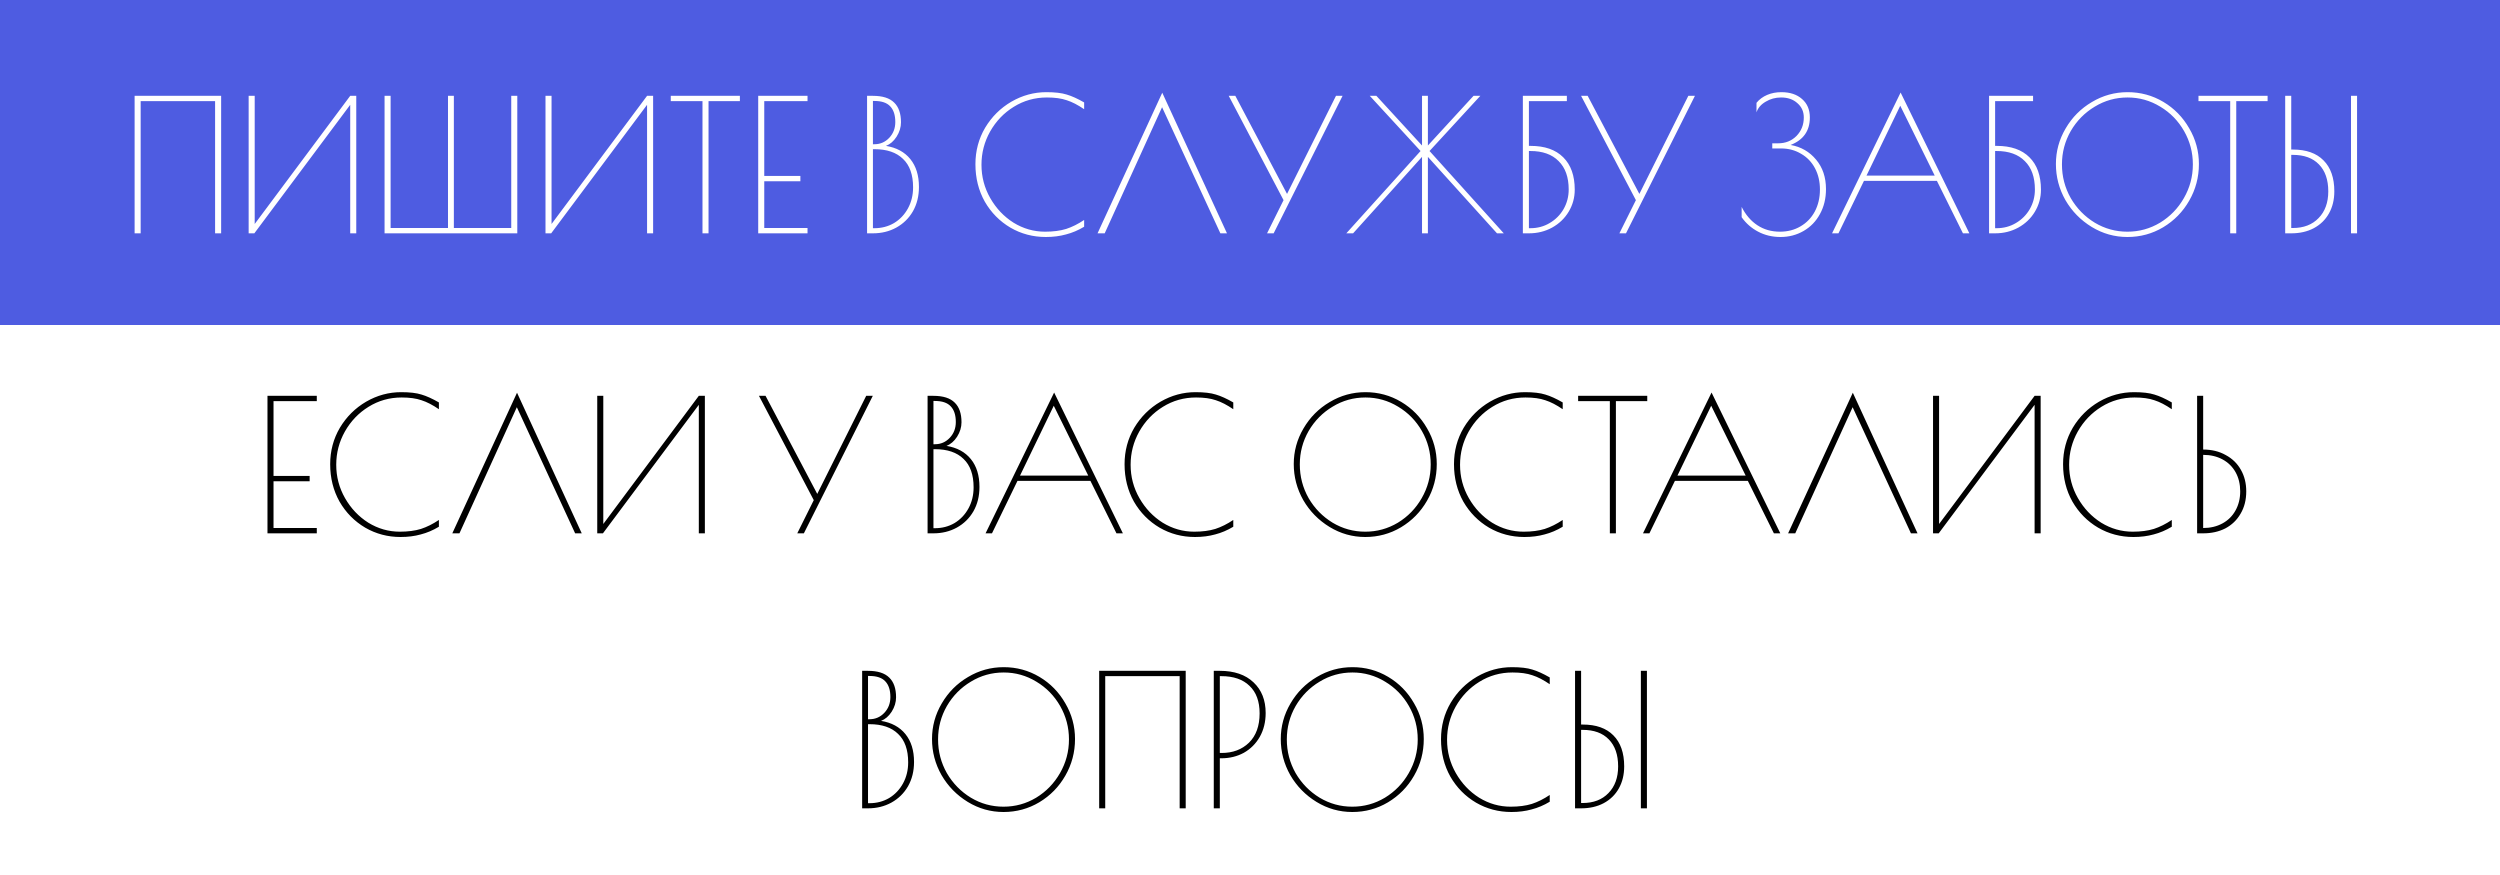<?xml version="1.0" encoding="UTF-8"?> <svg xmlns="http://www.w3.org/2000/svg" width="300" height="105" viewBox="0 0 300 105" fill="none"><g filter="url(#filter0_b_631_67)"><rect width="300" height="39" fill="#4E5CE1"></rect></g><path d="M16.153 11.5H26.537V28H25.811V12.138H16.879V28H16.153V11.5ZM29.838 11.5H30.564V26.878L42.026 11.5H42.752V28H42.026V12.578L30.52 28H29.838V11.5ZM46.147 11.5H46.873V27.362H53.759V11.5H54.463V27.362H61.349V11.5H62.075V28H46.147V11.5ZM65.46 11.5H66.186V26.878L77.648 11.5H78.374V28H77.648V12.578L66.142 28H65.46V11.5ZM84.298 12.138H80.492V11.5H88.786V12.138H85.024V28H84.298V12.138ZM90.985 11.5H96.903V12.138H91.711V21.114H96.045V21.752H91.711V27.362H96.903V28H90.985V11.5ZM104.048 11.5H104.752C105.91 11.5 106.761 11.771 107.304 12.314C107.846 12.842 108.118 13.627 108.118 14.668C108.118 15.269 107.942 15.849 107.59 16.406C107.238 16.949 106.812 17.315 106.314 17.506C107.575 17.711 108.55 18.239 109.24 19.09C109.929 19.941 110.274 21.055 110.274 22.434C110.274 23.534 110.032 24.509 109.548 25.36C109.064 26.196 108.396 26.849 107.546 27.318C106.71 27.773 105.778 28 104.752 28H104.048V11.5ZM104.928 17.308C105.632 17.308 106.226 17.051 106.71 16.538C107.194 16.025 107.436 15.394 107.436 14.646C107.436 13.81 107.23 13.179 106.82 12.754C106.424 12.329 105.793 12.116 104.928 12.116H104.752V17.308H104.928ZM104.928 27.384C105.793 27.384 106.578 27.179 107.282 26.768C107.986 26.343 108.543 25.756 108.954 25.008C109.364 24.26 109.57 23.417 109.57 22.478C109.57 20.967 109.166 19.831 108.36 19.068C107.568 18.291 106.424 17.902 104.928 17.902H104.752V27.384H104.928ZM125.499 28.44C123.959 28.44 122.543 28.066 121.253 27.318C119.962 26.555 118.935 25.514 118.173 24.194C117.425 22.859 117.051 21.363 117.051 19.706C117.051 18.107 117.439 16.648 118.217 15.328C119.009 14.008 120.057 12.967 121.363 12.204C122.683 11.441 124.083 11.06 125.565 11.06C126.591 11.06 127.405 11.155 128.007 11.346C128.608 11.522 129.305 11.837 130.097 12.292V13.106C129.349 12.593 128.652 12.233 128.007 12.028C127.376 11.808 126.584 11.698 125.631 11.698C124.179 11.698 122.851 12.072 121.649 12.82C120.461 13.553 119.515 14.543 118.811 15.79C118.121 17.022 117.777 18.349 117.777 19.772C117.777 21.209 118.129 22.544 118.833 23.776C119.537 25.008 120.468 25.991 121.627 26.724C122.8 27.443 124.061 27.802 125.411 27.802C126.379 27.802 127.222 27.692 127.941 27.472C128.659 27.237 129.378 26.878 130.097 26.394V27.208C129.393 27.633 128.667 27.941 127.919 28.132C127.185 28.337 126.379 28.44 125.499 28.44ZM146.445 28L139.449 12.864L132.563 28H131.705L139.471 11.126L147.237 28H146.445ZM161.11 11.5L152.838 28H152.046L154.026 24.018L147.448 11.5H148.24L154.444 23.27L160.318 11.5H161.11ZM180.455 28H179.641L171.347 18.826V28H170.643V18.826L162.371 28H161.557L170.467 18.122L164.373 11.5H165.165L170.643 17.462V11.5H171.347V17.462L176.825 11.5H177.639L171.545 18.122L180.455 28ZM182.743 11.5H188.023V12.138H183.469V17.506H183.667C185.368 17.506 186.673 17.961 187.583 18.87C188.507 19.779 188.969 21.077 188.969 22.764C188.969 23.717 188.727 24.597 188.243 25.404C187.759 26.211 187.091 26.849 186.241 27.318C185.405 27.773 184.481 28 183.469 28H182.743V11.5ZM183.645 27.384C184.495 27.384 185.265 27.179 185.955 26.768C186.659 26.357 187.216 25.8 187.627 25.096C188.037 24.377 188.243 23.593 188.243 22.742C188.243 21.261 187.839 20.124 187.033 19.332C186.241 18.525 185.111 18.122 183.645 18.122H183.469V27.384H183.645ZM203.391 11.5L195.119 28H194.327L196.307 24.018L189.729 11.5H190.521L196.725 23.27L202.599 11.5H203.391ZM213.662 28.44C212.679 28.44 211.784 28.227 210.978 27.802C210.171 27.377 209.511 26.797 208.998 26.064V24.832C209.482 25.785 210.112 26.519 210.89 27.032C211.667 27.545 212.569 27.802 213.596 27.802C214.52 27.802 215.341 27.589 216.06 27.164C216.793 26.739 217.365 26.145 217.776 25.382C218.186 24.605 218.392 23.725 218.392 22.742C218.392 21.789 218.194 20.938 217.798 20.19C217.402 19.442 216.844 18.863 216.126 18.452C215.422 18.027 214.622 17.814 213.728 17.814H212.672V17.198H213.376C214.256 17.198 214.989 16.905 215.576 16.318C216.162 15.717 216.456 14.976 216.456 14.096C216.456 13.392 216.199 12.82 215.686 12.38C215.187 11.925 214.534 11.698 213.728 11.698C213.053 11.698 212.437 11.867 211.88 12.204C211.322 12.527 210.956 12.952 210.78 13.48V12.336C211.117 11.925 211.542 11.61 212.056 11.39C212.569 11.17 213.141 11.06 213.772 11.06C214.798 11.06 215.62 11.331 216.236 11.874C216.866 12.417 217.182 13.157 217.182 14.096C217.182 15.695 216.412 16.795 214.872 17.396C216.118 17.616 217.138 18.203 217.93 19.156C218.722 20.095 219.118 21.275 219.118 22.698C219.118 23.813 218.876 24.81 218.392 25.69C217.922 26.555 217.27 27.23 216.434 27.714C215.598 28.198 214.674 28.44 213.662 28.44ZM236.324 28H235.554L232.43 21.708H223.674L220.616 28H219.846L228.074 11.104L236.324 28ZM232.166 21.07L228.03 12.688L223.982 21.07H232.166ZM238.688 11.5H243.968V12.138H239.414V17.506H239.612C241.313 17.506 242.619 17.961 243.528 18.87C244.452 19.779 244.914 21.077 244.914 22.764C244.914 23.717 244.672 24.597 244.188 25.404C243.704 26.211 243.037 26.849 242.186 27.318C241.35 27.773 240.426 28 239.414 28H238.688V11.5ZM239.59 27.384C240.441 27.384 241.211 27.179 241.9 26.768C242.604 26.357 243.161 25.8 243.572 25.096C243.983 24.377 244.188 23.593 244.188 22.742C244.188 21.261 243.785 20.124 242.978 19.332C242.186 18.525 241.057 18.122 239.59 18.122H239.414V27.384H239.59ZM255.289 28.44C253.749 28.44 252.319 28.037 250.999 27.23C249.679 26.423 248.63 25.353 247.853 24.018C247.09 22.669 246.709 21.224 246.709 19.684C246.709 18.159 247.097 16.736 247.875 15.416C248.652 14.081 249.701 13.025 251.021 12.248C252.341 11.456 253.771 11.06 255.311 11.06C256.865 11.06 258.295 11.449 259.601 12.226C260.906 13.003 261.94 14.059 262.703 15.394C263.48 16.714 263.869 18.144 263.869 19.684C263.869 21.268 263.48 22.735 262.703 24.084C261.94 25.419 260.899 26.482 259.579 27.274C258.273 28.051 256.843 28.44 255.289 28.44ZM255.289 27.802C256.697 27.802 258.002 27.443 259.205 26.724C260.407 25.991 261.361 25.008 262.065 23.776C262.783 22.529 263.143 21.18 263.143 19.728C263.143 18.291 262.791 16.956 262.087 15.724C261.383 14.492 260.429 13.517 259.227 12.798C258.024 12.065 256.719 11.698 255.311 11.698C253.888 11.698 252.575 12.065 251.373 12.798C250.17 13.517 249.209 14.492 248.491 15.724C247.787 16.956 247.435 18.291 247.435 19.728C247.435 21.18 247.787 22.529 248.491 23.776C249.209 25.008 250.17 25.991 251.373 26.724C252.575 27.443 253.881 27.802 255.289 27.802ZM267.624 12.138H263.818V11.5H272.112V12.138H268.35V28H267.624V12.138ZM274.223 11.5H274.949V17.946H275.147C276.746 17.946 277.971 18.379 278.821 19.244C279.687 20.109 280.119 21.349 280.119 22.962C280.119 23.959 279.907 24.839 279.481 25.602C279.056 26.365 278.447 26.959 277.655 27.384C276.878 27.795 275.976 28 274.949 28H274.223V11.5ZM282.121 11.5H282.847V28H282.121V11.5ZM275.125 27.362C276.431 27.362 277.465 26.966 278.227 26.174C279.005 25.382 279.393 24.311 279.393 22.962C279.393 21.569 279.019 20.491 278.271 19.728C277.538 18.965 276.489 18.584 275.125 18.584H274.949V27.362H275.125Z" fill="white"></path><path d="M32.097 47.5H38.015V48.138H32.823V57.114H37.157V57.752H32.823V63.362H38.015V64H32.097V47.5ZM48.07 64.44C46.53 64.44 45.115 64.066 43.824 63.318C42.533 62.555 41.507 61.514 40.744 60.194C39.996 58.859 39.622 57.363 39.622 55.706C39.622 54.107 40.011 52.648 40.788 51.328C41.58 50.008 42.629 48.967 43.934 48.204C45.254 47.441 46.655 47.06 48.136 47.06C49.163 47.06 49.977 47.155 50.578 47.346C51.179 47.522 51.876 47.837 52.668 48.292V49.106C51.92 48.593 51.223 48.233 50.578 48.028C49.947 47.808 49.155 47.698 48.202 47.698C46.75 47.698 45.423 48.072 44.22 48.82C43.032 49.553 42.086 50.543 41.382 51.79C40.693 53.022 40.348 54.349 40.348 55.772C40.348 57.209 40.7 58.544 41.404 59.776C42.108 61.008 43.039 61.991 44.198 62.724C45.371 63.443 46.633 63.802 47.982 63.802C48.95 63.802 49.793 63.692 50.512 63.472C51.231 63.237 51.949 62.878 52.668 62.394V63.208C51.964 63.633 51.238 63.941 50.49 64.132C49.757 64.337 48.95 64.44 48.07 64.44ZM69.017 64L62.021 48.864L55.135 64H54.277L62.043 47.126L69.809 64H69.017ZM71.669 47.5H72.395V62.878L83.858 47.5H84.584V64H83.858V48.578L72.352 64H71.669V47.5ZM104.736 47.5L96.464 64H95.672L97.652 60.018L91.074 47.5H91.866L98.07 59.27L103.944 47.5H104.736ZM111.31 47.5H112.014C113.173 47.5 114.024 47.771 114.566 48.314C115.109 48.842 115.38 49.627 115.38 50.668C115.38 51.269 115.204 51.849 114.852 52.406C114.5 52.949 114.075 53.315 113.576 53.506C114.838 53.711 115.813 54.239 116.502 55.09C117.192 55.941 117.536 57.055 117.536 58.434C117.536 59.534 117.294 60.509 116.81 61.36C116.326 62.196 115.659 62.849 114.808 63.318C113.972 63.773 113.041 64 112.014 64H111.31V47.5ZM112.19 53.308C112.894 53.308 113.488 53.051 113.972 52.538C114.456 52.025 114.698 51.394 114.698 50.646C114.698 49.81 114.493 49.179 114.082 48.754C113.686 48.329 113.056 48.116 112.19 48.116H112.014V53.308H112.19ZM112.19 63.384C113.056 63.384 113.84 63.179 114.544 62.768C115.248 62.343 115.806 61.756 116.216 61.008C116.627 60.26 116.832 59.417 116.832 58.478C116.832 56.967 116.429 55.831 115.622 55.068C114.83 54.291 113.686 53.902 112.19 53.902H112.014V63.384H112.19ZM134.746 64H133.976L130.852 57.708H122.096L119.038 64H118.268L126.496 47.104L134.746 64ZM130.588 57.07L126.452 48.688L122.404 57.07H130.588ZM143.396 64.44C141.856 64.44 140.441 64.066 139.15 63.318C137.859 62.555 136.833 61.514 136.07 60.194C135.322 58.859 134.948 57.363 134.948 55.706C134.948 54.107 135.337 52.648 136.114 51.328C136.906 50.008 137.955 48.967 139.26 48.204C140.58 47.441 141.981 47.06 143.462 47.06C144.489 47.06 145.303 47.155 145.904 47.346C146.505 47.522 147.202 47.837 147.994 48.292V49.106C147.246 48.593 146.549 48.233 145.904 48.028C145.273 47.808 144.481 47.698 143.528 47.698C142.076 47.698 140.749 48.072 139.546 48.82C138.358 49.553 137.412 50.543 136.708 51.79C136.019 53.022 135.674 54.349 135.674 55.772C135.674 57.209 136.026 58.544 136.73 59.776C137.434 61.008 138.365 61.991 139.524 62.724C140.697 63.443 141.959 63.802 143.308 63.802C144.276 63.802 145.119 63.692 145.838 63.472C146.557 63.237 147.275 62.878 147.994 62.394V63.208C147.29 63.633 146.564 63.941 145.816 64.132C145.083 64.337 144.276 64.44 143.396 64.44ZM163.831 64.44C162.291 64.44 160.861 64.037 159.541 63.23C158.221 62.423 157.172 61.353 156.395 60.018C155.632 58.669 155.251 57.224 155.251 55.684C155.251 54.159 155.639 52.736 156.417 51.416C157.194 50.081 158.243 49.025 159.563 48.248C160.883 47.456 162.313 47.06 163.853 47.06C165.407 47.06 166.837 47.449 168.143 48.226C169.448 49.003 170.482 50.059 171.245 51.394C172.022 52.714 172.411 54.144 172.411 55.684C172.411 57.268 172.022 58.735 171.245 60.084C170.482 61.419 169.441 62.482 168.121 63.274C166.815 64.051 165.385 64.44 163.831 64.44ZM163.831 63.802C165.239 63.802 166.544 63.443 167.747 62.724C168.949 61.991 169.903 61.008 170.607 59.776C171.325 58.529 171.685 57.18 171.685 55.728C171.685 54.291 171.333 52.956 170.629 51.724C169.925 50.492 168.971 49.517 167.769 48.798C166.566 48.065 165.261 47.698 163.853 47.698C162.43 47.698 161.117 48.065 159.915 48.798C158.712 49.517 157.751 50.492 157.033 51.724C156.329 52.956 155.977 54.291 155.977 55.728C155.977 57.18 156.329 58.529 157.033 59.776C157.751 61.008 158.712 61.991 159.915 62.724C161.117 63.443 162.423 63.802 163.831 63.802ZM182.927 64.44C181.387 64.44 179.972 64.066 178.681 63.318C177.391 62.555 176.364 61.514 175.601 60.194C174.853 58.859 174.479 57.363 174.479 55.706C174.479 54.107 174.868 52.648 175.645 51.328C176.437 50.008 177.486 48.967 178.791 48.204C180.111 47.441 181.512 47.06 182.993 47.06C184.02 47.06 184.834 47.155 185.435 47.346C186.037 47.522 186.733 47.837 187.525 48.292V49.106C186.777 48.593 186.081 48.233 185.435 48.028C184.805 47.808 184.013 47.698 183.059 47.698C181.607 47.698 180.28 48.072 179.077 48.82C177.889 49.553 176.943 50.543 176.239 51.79C175.55 53.022 175.205 54.349 175.205 55.772C175.205 57.209 175.557 58.544 176.261 59.776C176.965 61.008 177.897 61.991 179.055 62.724C180.229 63.443 181.49 63.802 182.839 63.802C183.807 63.802 184.651 63.692 185.369 63.472C186.088 63.237 186.807 62.878 187.525 62.394V63.208C186.821 63.633 186.095 63.941 185.347 64.132C184.614 64.337 183.807 64.44 182.927 64.44ZM193.182 48.138H189.376V47.5H197.67V48.138H193.908V64H193.182V48.138ZM213.637 64H212.867L209.743 57.708H200.987L197.929 64H197.159L205.387 47.104L213.637 64ZM209.479 57.07L205.343 48.688L201.295 57.07H209.479ZM229.312 64L222.316 48.864L215.43 64H214.572L222.338 47.126L230.104 64H229.312ZM231.964 47.5H232.69V62.878L244.152 47.5H244.878V64H244.152V48.578L232.646 64H231.964V47.5ZM256.017 64.44C254.477 64.44 253.062 64.066 251.771 63.318C250.48 62.555 249.454 61.514 248.691 60.194C247.943 58.859 247.569 57.363 247.569 55.706C247.569 54.107 247.958 52.648 248.735 51.328C249.527 50.008 250.576 48.967 251.881 48.204C253.201 47.441 254.602 47.06 256.083 47.06C257.11 47.06 257.924 47.155 258.525 47.346C259.126 47.522 259.823 47.837 260.615 48.292V49.106C259.867 48.593 259.17 48.233 258.525 48.028C257.894 47.808 257.102 47.698 256.149 47.698C254.697 47.698 253.37 48.072 252.167 48.82C250.979 49.553 250.033 50.543 249.329 51.79C248.64 53.022 248.295 54.349 248.295 55.772C248.295 57.209 248.647 58.544 249.351 59.776C250.055 61.008 250.986 61.991 252.145 62.724C253.318 63.443 254.58 63.802 255.929 63.802C256.897 63.802 257.74 63.692 258.459 63.472C259.178 63.237 259.896 62.878 260.615 62.394V63.208C259.911 63.633 259.185 63.941 258.437 64.132C257.704 64.337 256.897 64.44 256.017 64.44ZM263.654 47.5H264.38V53.946C265.407 53.946 266.309 54.166 267.086 54.606C267.878 55.031 268.487 55.625 268.912 56.388C269.337 57.136 269.55 57.994 269.55 58.962C269.55 59.989 269.323 60.883 268.868 61.646C268.428 62.409 267.819 62.995 267.042 63.406C266.265 63.802 265.377 64 264.38 64H263.654V47.5ZM264.38 63.362C265.245 63.362 266.015 63.179 266.69 62.812C267.365 62.445 267.885 61.932 268.252 61.272C268.633 60.597 268.824 59.827 268.824 58.962C268.824 58.097 268.641 57.334 268.274 56.674C267.907 56.014 267.387 55.501 266.712 55.134C266.037 54.767 265.26 54.584 264.38 54.584V63.362ZM103.458 80.5H104.162C105.32 80.5 106.171 80.771 106.714 81.314C107.256 81.842 107.528 82.627 107.528 83.668C107.528 84.269 107.352 84.849 107 85.406C106.648 85.949 106.222 86.315 105.724 86.506C106.985 86.711 107.96 87.239 108.65 88.09C109.339 88.941 109.684 90.055 109.684 91.434C109.684 92.534 109.442 93.509 108.958 94.36C108.474 95.196 107.806 95.849 106.956 96.318C106.12 96.773 105.188 97 104.162 97H103.458V80.5ZM104.338 86.308C105.042 86.308 105.636 86.051 106.12 85.538C106.604 85.025 106.846 84.394 106.846 83.646C106.846 82.81 106.64 82.179 106.23 81.754C105.834 81.329 105.203 81.116 104.338 81.116H104.162V86.308H104.338ZM104.338 96.384C105.203 96.384 105.988 96.179 106.692 95.768C107.396 95.343 107.953 94.756 108.364 94.008C108.774 93.26 108.98 92.417 108.98 91.478C108.98 89.967 108.576 88.831 107.77 88.068C106.978 87.291 105.834 86.902 104.338 86.902H104.162V96.384H104.338ZM120.422 97.44C118.882 97.44 117.452 97.037 116.132 96.23C114.812 95.423 113.763 94.353 112.986 93.018C112.223 91.669 111.842 90.224 111.842 88.684C111.842 87.159 112.23 85.736 113.008 84.416C113.785 83.081 114.834 82.025 116.154 81.248C117.474 80.456 118.904 80.06 120.444 80.06C121.998 80.06 123.428 80.449 124.734 81.226C126.039 82.003 127.073 83.059 127.836 84.394C128.613 85.714 129.002 87.144 129.002 88.684C129.002 90.268 128.613 91.735 127.836 93.084C127.073 94.419 126.032 95.482 124.712 96.274C123.406 97.051 121.976 97.44 120.422 97.44ZM120.422 96.802C121.83 96.802 123.135 96.443 124.338 95.724C125.54 94.991 126.494 94.008 127.198 92.776C127.916 91.529 128.276 90.18 128.276 88.728C128.276 87.291 127.924 85.956 127.22 84.724C126.516 83.492 125.562 82.517 124.36 81.798C123.157 81.065 121.852 80.698 120.444 80.698C119.021 80.698 117.708 81.065 116.506 81.798C115.303 82.517 114.342 83.492 113.624 84.724C112.92 85.956 112.568 87.291 112.568 88.728C112.568 90.18 112.92 91.529 113.624 92.776C114.342 94.008 115.303 94.991 116.506 95.724C117.708 96.443 119.014 96.802 120.422 96.802ZM131.901 80.5H142.285V97H141.559V81.138H132.627V97H131.901V80.5ZM145.653 80.5H146.379C148.109 80.5 149.459 80.962 150.427 81.886C151.395 82.795 151.879 84.02 151.879 85.56C151.879 86.631 151.644 87.584 151.175 88.42C150.705 89.241 150.067 89.879 149.261 90.334C148.454 90.774 147.552 90.994 146.555 90.994H146.379V97H145.653V80.5ZM146.599 90.356C147.933 90.356 149.026 89.945 149.877 89.124C150.727 88.288 151.153 87.115 151.153 85.604C151.153 84.167 150.749 83.067 149.943 82.304C149.151 81.527 148.021 81.138 146.555 81.138H146.379V90.356H146.599ZM162.273 97.44C160.733 97.44 159.303 97.037 157.983 96.23C156.663 95.423 155.615 94.353 154.837 93.018C154.075 91.669 153.693 90.224 153.693 88.684C153.693 87.159 154.082 85.736 154.859 84.416C155.637 83.081 156.685 82.025 158.005 81.248C159.325 80.456 160.755 80.06 162.295 80.06C163.85 80.06 165.28 80.449 166.585 81.226C167.891 82.003 168.925 83.059 169.687 84.394C170.465 85.714 170.853 87.144 170.853 88.684C170.853 90.268 170.465 91.735 169.687 93.084C168.925 94.419 167.883 95.482 166.563 96.274C165.258 97.051 163.828 97.44 162.273 97.44ZM162.273 96.802C163.681 96.802 164.987 96.443 166.189 95.724C167.392 94.991 168.345 94.008 169.049 92.776C169.768 91.529 170.127 90.18 170.127 88.728C170.127 87.291 169.775 85.956 169.071 84.724C168.367 83.492 167.414 82.517 166.211 81.798C165.009 81.065 163.703 80.698 162.295 80.698C160.873 80.698 159.56 81.065 158.357 81.798C157.155 82.517 156.194 83.492 155.475 84.724C154.771 85.956 154.419 87.291 154.419 88.728C154.419 90.18 154.771 91.529 155.475 92.776C156.194 94.008 157.155 94.991 158.357 95.724C159.56 96.443 160.865 96.802 162.273 96.802ZM181.37 97.44C179.83 97.44 178.414 97.066 177.124 96.318C175.833 95.555 174.806 94.514 174.044 93.194C173.296 91.859 172.922 90.363 172.922 88.706C172.922 87.107 173.31 85.648 174.088 84.328C174.88 83.008 175.928 81.967 177.234 81.204C178.554 80.441 179.954 80.06 181.436 80.06C182.462 80.06 183.276 80.155 183.878 80.346C184.479 80.522 185.176 80.837 185.968 81.292V82.106C185.22 81.593 184.523 81.233 183.878 81.028C183.247 80.808 182.455 80.698 181.502 80.698C180.05 80.698 178.722 81.072 177.52 81.82C176.332 82.553 175.386 83.543 174.682 84.79C173.992 86.022 173.648 87.349 173.648 88.772C173.648 90.209 174 91.544 174.704 92.776C175.408 94.008 176.339 94.991 177.498 95.724C178.671 96.443 179.932 96.802 181.282 96.802C182.25 96.802 183.093 96.692 183.812 96.472C184.53 96.237 185.249 95.878 185.968 95.394V96.208C185.264 96.633 184.538 96.941 183.79 97.132C183.056 97.337 182.25 97.44 181.37 97.44ZM189.006 80.5H189.732V86.946H189.93C191.529 86.946 192.754 87.379 193.604 88.244C194.47 89.109 194.902 90.349 194.902 91.962C194.902 92.959 194.69 93.839 194.264 94.602C193.839 95.365 193.23 95.959 192.438 96.384C191.661 96.795 190.759 97 189.732 97H189.006V80.5ZM196.904 80.5H197.63V97H196.904V80.5ZM189.908 96.362C191.214 96.362 192.248 95.966 193.01 95.174C193.788 94.382 194.176 93.311 194.176 91.962C194.176 90.569 193.802 89.491 193.054 88.728C192.321 87.965 191.272 87.584 189.908 87.584H189.732V96.362H189.908Z" fill="black"></path><defs><filter id="filter0_b_631_67" x="-10.285" y="-10.285" width="320.569" height="59.569" filterUnits="userSpaceOnUse" color-interpolation-filters="sRGB"><feFlood flood-opacity="0" result="BackgroundImageFix"></feFlood><feGaussianBlur in="BackgroundImageFix" stdDeviation="5.142"></feGaussianBlur><feComposite in2="SourceAlpha" operator="in" result="effect1_backgroundBlur_631_67"></feComposite><feBlend mode="normal" in="SourceGraphic" in2="effect1_backgroundBlur_631_67" result="shape"></feBlend></filter></defs></svg> 